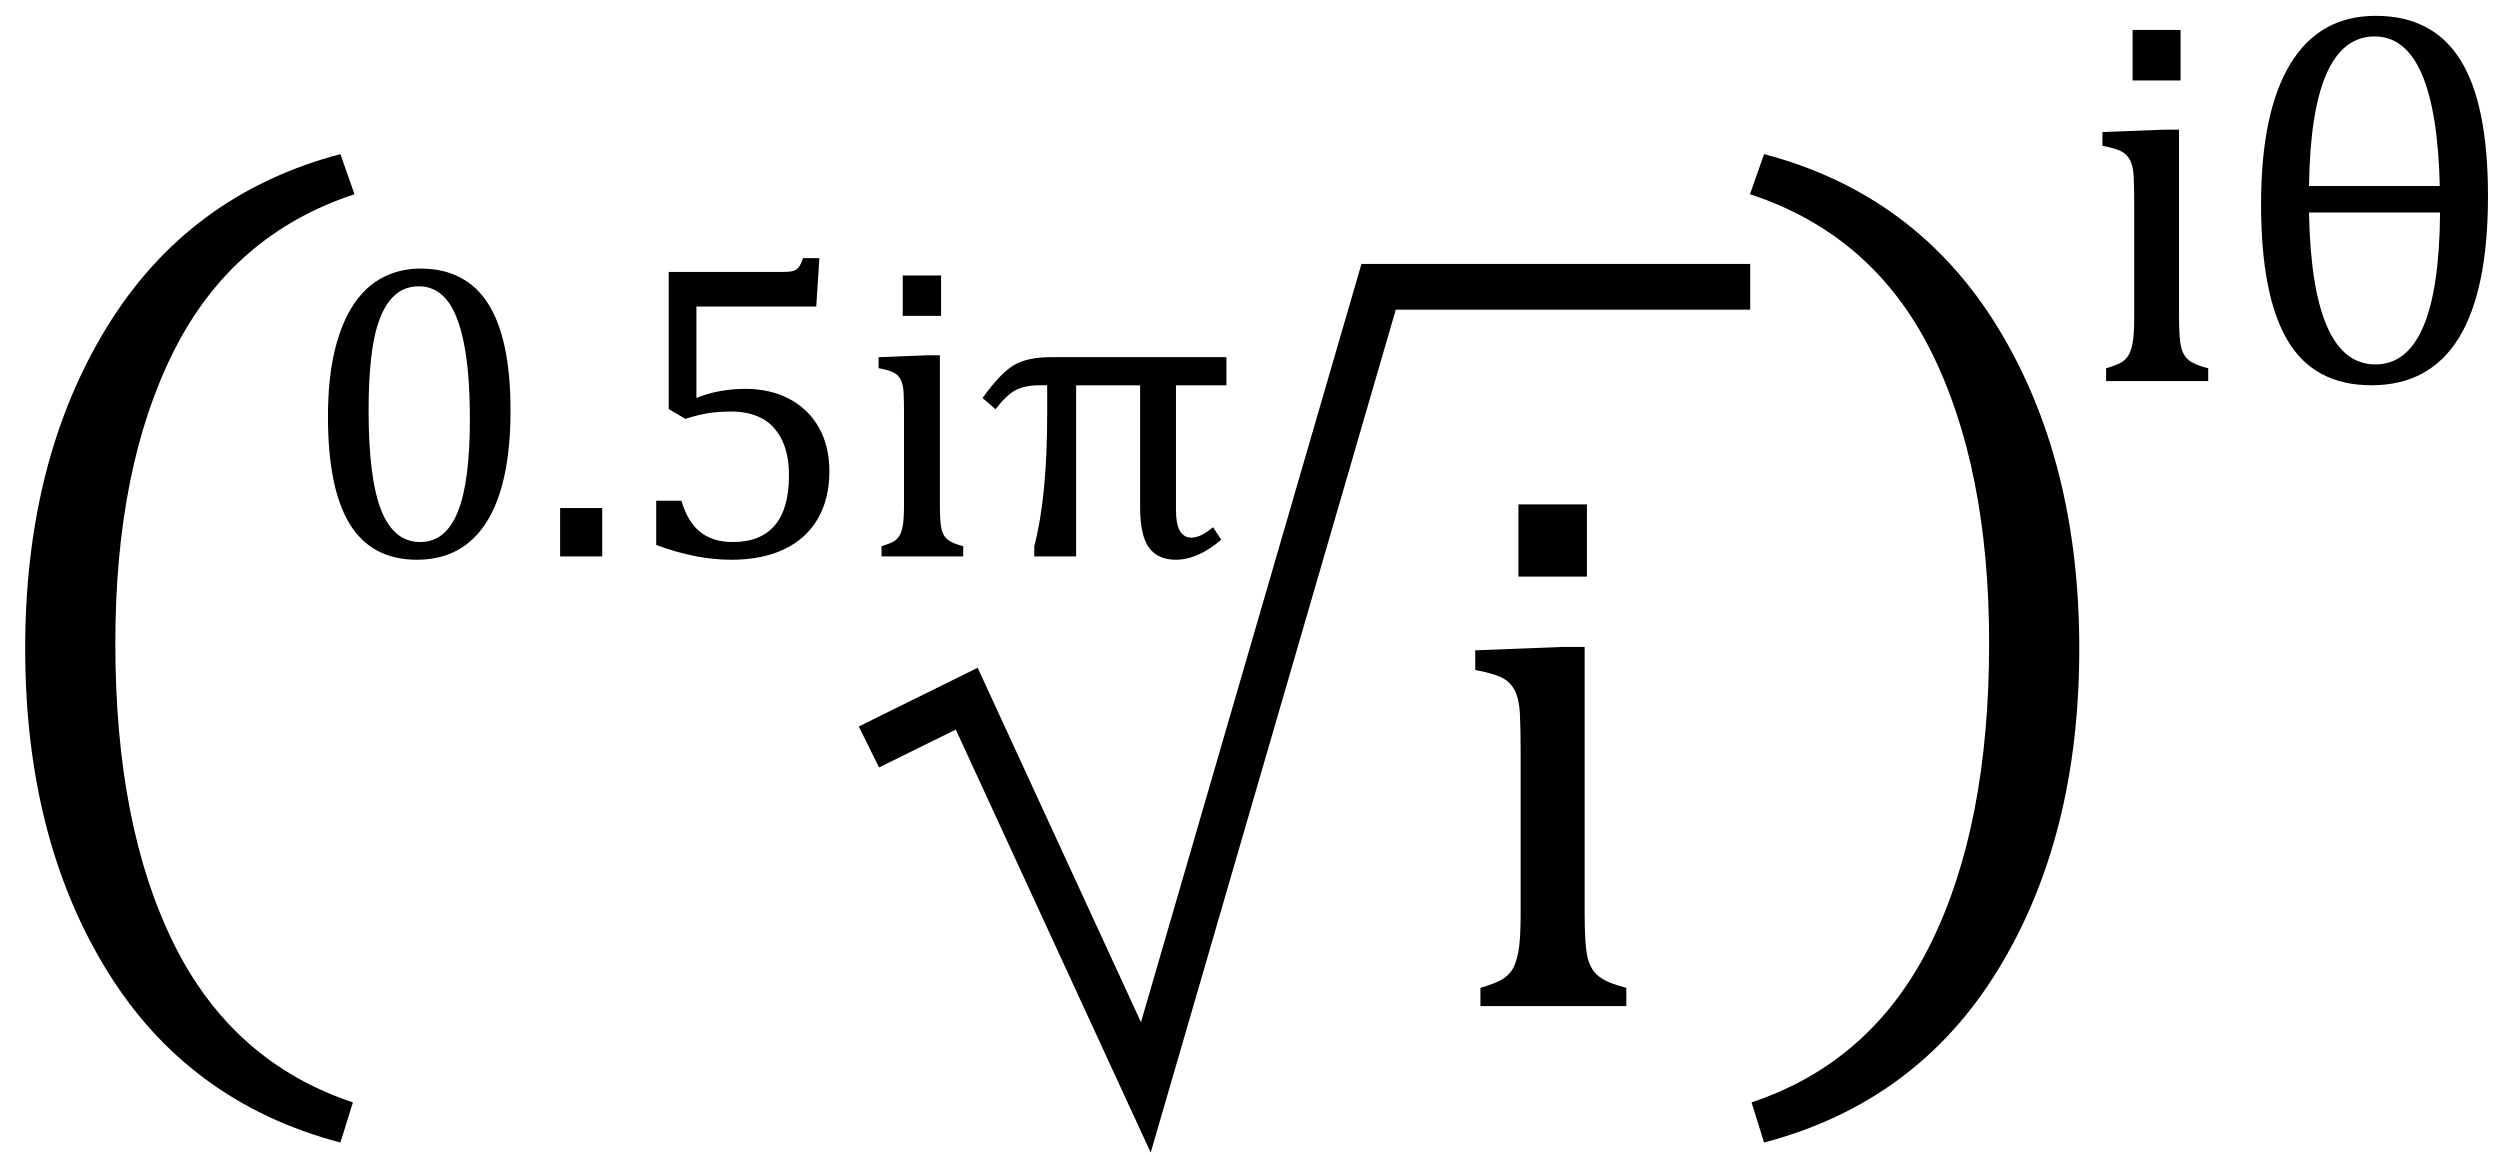 <?xml version="1.0" encoding="utf-8"?>
<!DOCTYPE svg PUBLIC "-//W3C//DTD SVG 1.1//EN" "http://www.w3.org/Graphics/SVG/1.1/DTD/svg11.dtd">
<svg version="1.1" id="Layer_1" xmlns="http://www.w3.org/2000/svg" xmlns:xlink="http://www.w3.org/1999/xlink" x="0px" y="0px"
	 width="164px" height="75.75px" viewBox="0 0 164 75.75" enable-background="new 0 0 164 75.75" xml:space="preserve">

<polyline fill="none" stroke="#000000" stroke-width="3" stroke-miterlimit="10" points="114.813,18.813 90.438,18.813 
	75.167,71.334 63.417,45.833 57,49 "/>
<g>
	<path d="M27.352,36.719c-1.969,0-3.434-0.774-4.396-2.324c-0.962-1.549-1.442-3.901-1.442-7.055c0-1.677,0.148-3.126,0.444-4.348
		c0.296-1.221,0.711-2.23,1.244-3.028c0.533-0.797,1.173-1.388,1.921-1.771c0.747-0.383,1.563-0.574,2.447-0.574
		c1.996,0,3.481,0.771,4.457,2.311c0.975,1.541,1.463,3.869,1.463,6.986c0,3.227-0.522,5.667-1.565,7.321
		C30.881,35.892,29.356,36.719,27.352,36.719z M24.18,26.93c0,2.972,0.275,5.152,0.827,6.542c0.551,1.39,1.406,2.085,2.563,2.085
		c1.103,0,1.921-0.654,2.454-1.962c0.533-1.308,0.8-3.333,0.8-6.077c0-2.096-0.137-3.794-0.41-5.093s-0.654-2.23-1.142-2.796
		c-0.488-0.565-1.078-0.848-1.771-0.848c-0.629,0-1.155,0.187-1.579,0.561c-0.424,0.374-0.766,0.912-1.025,1.613
		c-0.26,0.702-0.444,1.557-0.554,2.563C24.234,24.526,24.18,25.663,24.18,26.93z"/>
	<path d="M39.506,33.328V36.5h-2.762v-3.172H39.506z"/>
	<path d="M43.047,35.748V32.85h1.654c0.273,0.93,0.686,1.613,1.237,2.051c0.551,0.438,1.265,0.656,2.14,0.656
		c1.212,0,2.128-0.364,2.748-1.094c0.62-0.729,0.93-1.818,0.93-3.268c0-0.966-0.164-1.766-0.492-2.399
		c-0.328-0.633-0.771-1.091-1.326-1.374c-0.556-0.282-1.203-0.424-1.941-0.424c-0.62,0-1.153,0.039-1.6,0.116
		c-0.447,0.078-0.925,0.198-1.436,0.362l-1.094-0.643v-8.996H51.4c0.31,0,0.533-0.025,0.67-0.075
		c0.137-0.05,0.246-0.127,0.328-0.232c0.082-0.104,0.178-0.303,0.287-0.595h1.066l-0.205,3.172h-7.861v6.002
		c0.474-0.2,0.989-0.351,1.545-0.451c0.556-0.1,1.112-0.15,1.668-0.15c1.084,0,2.046,0.221,2.885,0.663
		c0.838,0.442,1.485,1.071,1.941,1.887c0.456,0.816,0.684,1.762,0.684,2.837c0,1.222-0.255,2.27-0.766,3.145
		c-0.511,0.875-1.249,1.541-2.215,1.996c-0.966,0.456-2.11,0.684-3.432,0.684C46.419,36.719,44.77,36.396,43.047,35.748z"/>
	<path d="M57.826,35.83c0.355-0.109,0.608-0.205,0.759-0.287s0.278-0.196,0.383-0.342c0.104-0.146,0.187-0.369,0.246-0.67
		c0.059-0.301,0.089-0.77,0.089-1.408v-5.961c0-0.583-0.009-1.053-0.027-1.408c-0.019-0.355-0.082-0.64-0.191-0.854
		c-0.109-0.214-0.276-0.374-0.499-0.479c-0.224-0.104-0.54-0.193-0.95-0.267V23.43l3.186-0.123h0.834v9.775
		c0,0.784,0.036,1.329,0.109,1.634c0.073,0.306,0.212,0.538,0.417,0.697c0.205,0.16,0.54,0.299,1.005,0.417v0.67h-5.359V35.83z
		 M61.736,18.07v2.652h-2.516V18.07H61.736z"/>
	<path d="M68.203,25.275c-0.647,0-1.171,0.105-1.572,0.314c-0.401,0.21-0.843,0.629-1.326,1.258l-0.848-0.738
		c0.774-1.084,1.458-1.802,2.051-2.153c0.592-0.351,1.399-0.526,2.42-0.526h11.525v1.846h-3.309v8.203
		c0,1.194,0.342,1.791,1.025,1.791c0.392,0,0.861-0.228,1.408-0.684l0.533,0.82c-1.021,0.875-2.015,1.313-2.98,1.313
		c-0.784,0-1.37-0.264-1.757-0.793c-0.388-0.528-0.581-1.417-0.581-2.666v-7.984h-4.197V36.5h-2.748v-0.67
		c0.565-2.142,0.848-5.031,0.848-8.668v-1.887H68.203z"/>
</g>
<g>
	<path d="M97.118,64.804c0.635-0.195,1.087-0.366,1.354-0.513c0.27-0.146,0.497-0.35,0.684-0.61
		c0.188-0.261,0.334-0.659,0.439-1.196c0.106-0.537,0.159-1.375,0.159-2.515V49.325c0-1.042-0.017-1.88-0.049-2.515
		c-0.033-0.635-0.146-1.143-0.342-1.526c-0.195-0.382-0.492-0.667-0.892-0.854c-0.398-0.187-0.964-0.346-1.696-0.476V42.66
		l5.688-0.22h1.489v17.456c0,1.4,0.064,2.373,0.195,2.918c0.13,0.545,0.378,0.96,0.745,1.244c0.365,0.285,0.964,0.533,1.794,0.745
		V66h-9.57V64.804z M104.101,33.09v4.736h-4.492V33.09H104.101z"/>
</g>
<g>
	<path d="M138.158,24.163c0.443-0.137,0.76-0.256,0.948-0.359c0.188-0.103,0.347-0.245,0.479-0.427
		c0.131-0.182,0.233-0.461,0.308-0.837c0.073-0.376,0.111-0.962,0.111-1.76v-7.451c0-0.729-0.012-1.316-0.035-1.76
		c-0.022-0.444-0.102-0.8-0.238-1.068c-0.137-0.267-0.346-0.467-0.624-0.598c-0.279-0.131-0.675-0.242-1.188-0.333V8.662
		l3.982-0.154h1.043v12.219c0,0.98,0.045,1.661,0.137,2.042c0.091,0.382,0.265,0.673,0.521,0.872
		c0.257,0.199,0.675,0.373,1.257,0.521V25h-6.699V24.163z M143.045,1.963v3.315H139.9V1.963H143.045z"/>
	<path d="M155.572,25.273c-2.506,0-4.34-0.977-5.502-2.931s-1.744-4.936-1.744-8.947c0-4.021,0.639-7.086,1.914-9.194
		c1.276-2.107,3.145-3.162,5.605-3.162c2.496,0,4.347,0.963,5.555,2.888c1.207,1.926,1.812,4.899,1.812,8.921
		c0,4.147-0.639,7.254-1.914,9.323C160.021,24.239,158.113,25.273,155.572,25.273z M151.471,12.2h8.58
		c-0.16-6.54-1.584-9.81-4.273-9.81C152.998,2.39,151.563,5.66,151.471,12.2z M160.067,13.943h-8.597
		c0.126,6.643,1.578,9.963,4.358,9.963C158.608,23.906,160.021,20.585,160.067,13.943z"/>
</g>
<g>
	<path d="M7.565,42.205c0,7.976,1.282,14.549,3.845,19.722s6.477,8.636,11.741,10.391l-0.82,2.632
		c-6.677-1.755-11.792-5.531-15.347-11.33S1.652,50.796,1.652,42.547c0-8.226,1.783-15.25,5.349-21.072
		c3.566-5.822,8.676-9.61,15.33-11.365l0.923,2.632c-5.332,1.755-9.28,5.178-11.843,10.271S7.565,34.503,7.565,42.205z"/>
</g>
<g>
	<path d="M130.487,42.205c0-7.702-1.276-14.099-3.828-19.192c-2.553-5.093-6.506-8.516-11.86-10.271l0.923-2.632
		c6.653,1.755,11.763,5.543,15.329,11.365c3.566,5.822,5.35,12.846,5.35,21.072c0,8.249-1.777,15.273-5.332,21.072
		s-8.671,9.575-15.347,11.33l-0.82-2.632c5.264-1.755,9.177-5.218,11.741-10.391C129.205,56.754,130.487,50.181,130.487,42.205z"/>
</g>
</svg>
